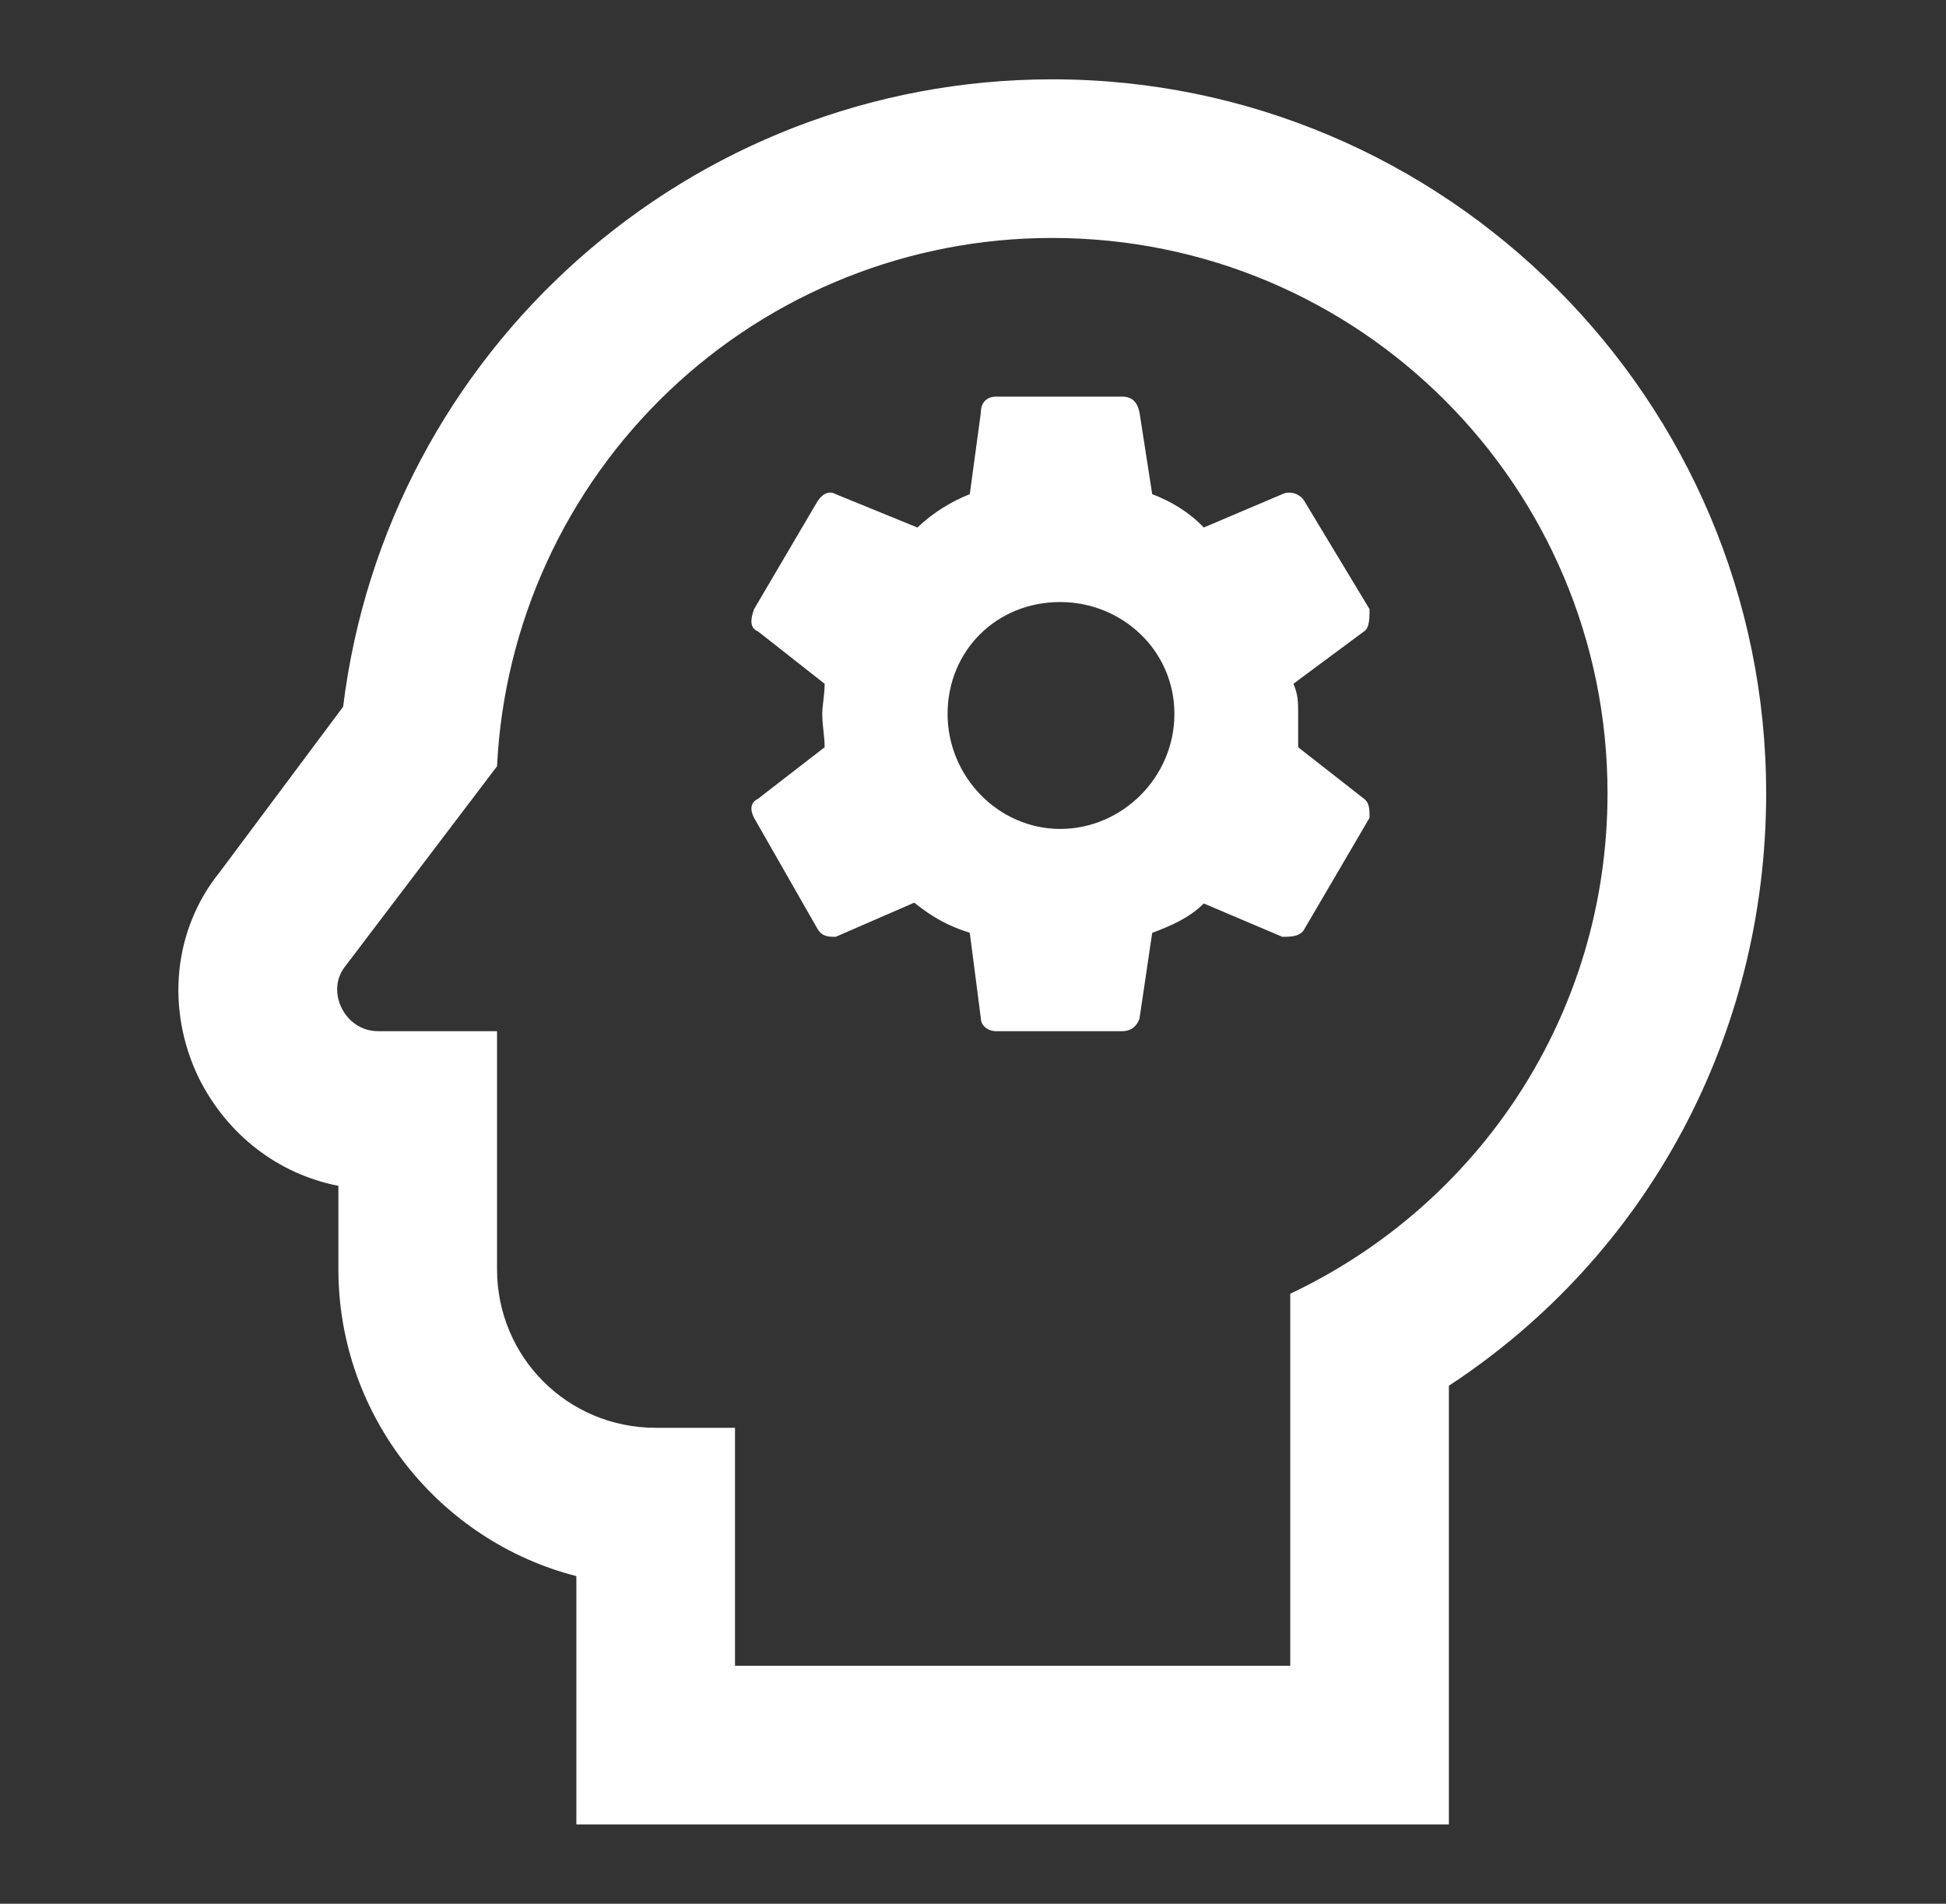 <svg width="46" height="45" viewBox="0 0 46 45" fill="none" xmlns="http://www.w3.org/2000/svg">
<rect x="0" y="0" width="46" height="45" fill="#333333" stroke="none"/>
<path d="M24.874 5.625C32.149 5.625 37.999 11.512 37.999 18.75C37.999 24 34.943 28.481 30.499 30.581V39.375H17.374V33.75H15.499C13.418 33.75 11.749 32.081 11.749 30V24.375H8.936C8.149 24.375 7.699 23.438 8.149 22.856L11.749 18.113C11.914 14.744 13.369 11.568 15.813 9.243C18.256 6.918 21.501 5.622 24.874 5.625ZM24.874 1.875C16.286 1.875 9.143 8.306 8.111 16.706L5.186 20.625C4.099 21.975 3.911 23.85 4.699 25.481C5.374 26.831 6.574 27.75 7.999 28.031V30C7.999 33.487 10.399 36.431 13.624 37.256V43.125H34.249V32.756C38.936 29.681 41.749 24.488 41.749 18.75C41.749 9.45 34.174 1.875 24.874 1.875ZM30.686 17.663V16.875C30.686 16.594 30.686 16.425 30.574 16.163L32.243 14.925C32.374 14.85 32.374 14.588 32.374 14.4L30.836 11.85C30.743 11.681 30.499 11.588 30.311 11.681L28.455 12.469C28.118 12.113 27.686 11.85 27.236 11.681L26.936 9.75C26.88 9.488 26.749 9.375 26.524 9.375H23.543C23.355 9.375 23.186 9.488 23.186 9.75L22.924 11.681C22.493 11.85 22.061 12.113 21.686 12.469L19.755 11.681C19.586 11.588 19.436 11.681 19.324 11.85L17.824 14.4C17.73 14.662 17.73 14.85 17.918 14.925L19.493 16.163C19.493 16.425 19.436 16.688 19.436 16.875C19.436 17.137 19.493 17.4 19.493 17.663L17.918 18.881C17.73 18.975 17.73 19.144 17.824 19.331L19.324 21.956C19.436 22.144 19.586 22.144 19.755 22.144L21.611 21.337C22.061 21.694 22.399 21.881 22.924 22.05L23.186 24.075C23.186 24.244 23.355 24.375 23.543 24.375H26.524C26.749 24.375 26.88 24.244 26.936 24.075L27.236 22.05C27.686 21.881 28.118 21.694 28.455 21.356L30.311 22.144C30.499 22.144 30.743 22.144 30.836 21.956L32.374 19.331C32.374 19.144 32.374 18.975 32.243 18.881L30.686 17.663ZM25.061 19.594C23.599 19.594 22.399 18.356 22.399 16.875C22.399 15.394 23.543 14.231 25.061 14.231C26.524 14.231 27.761 15.375 27.761 16.875C27.761 18.375 26.524 19.594 25.061 19.594Z" fill="white"/>
</svg>
